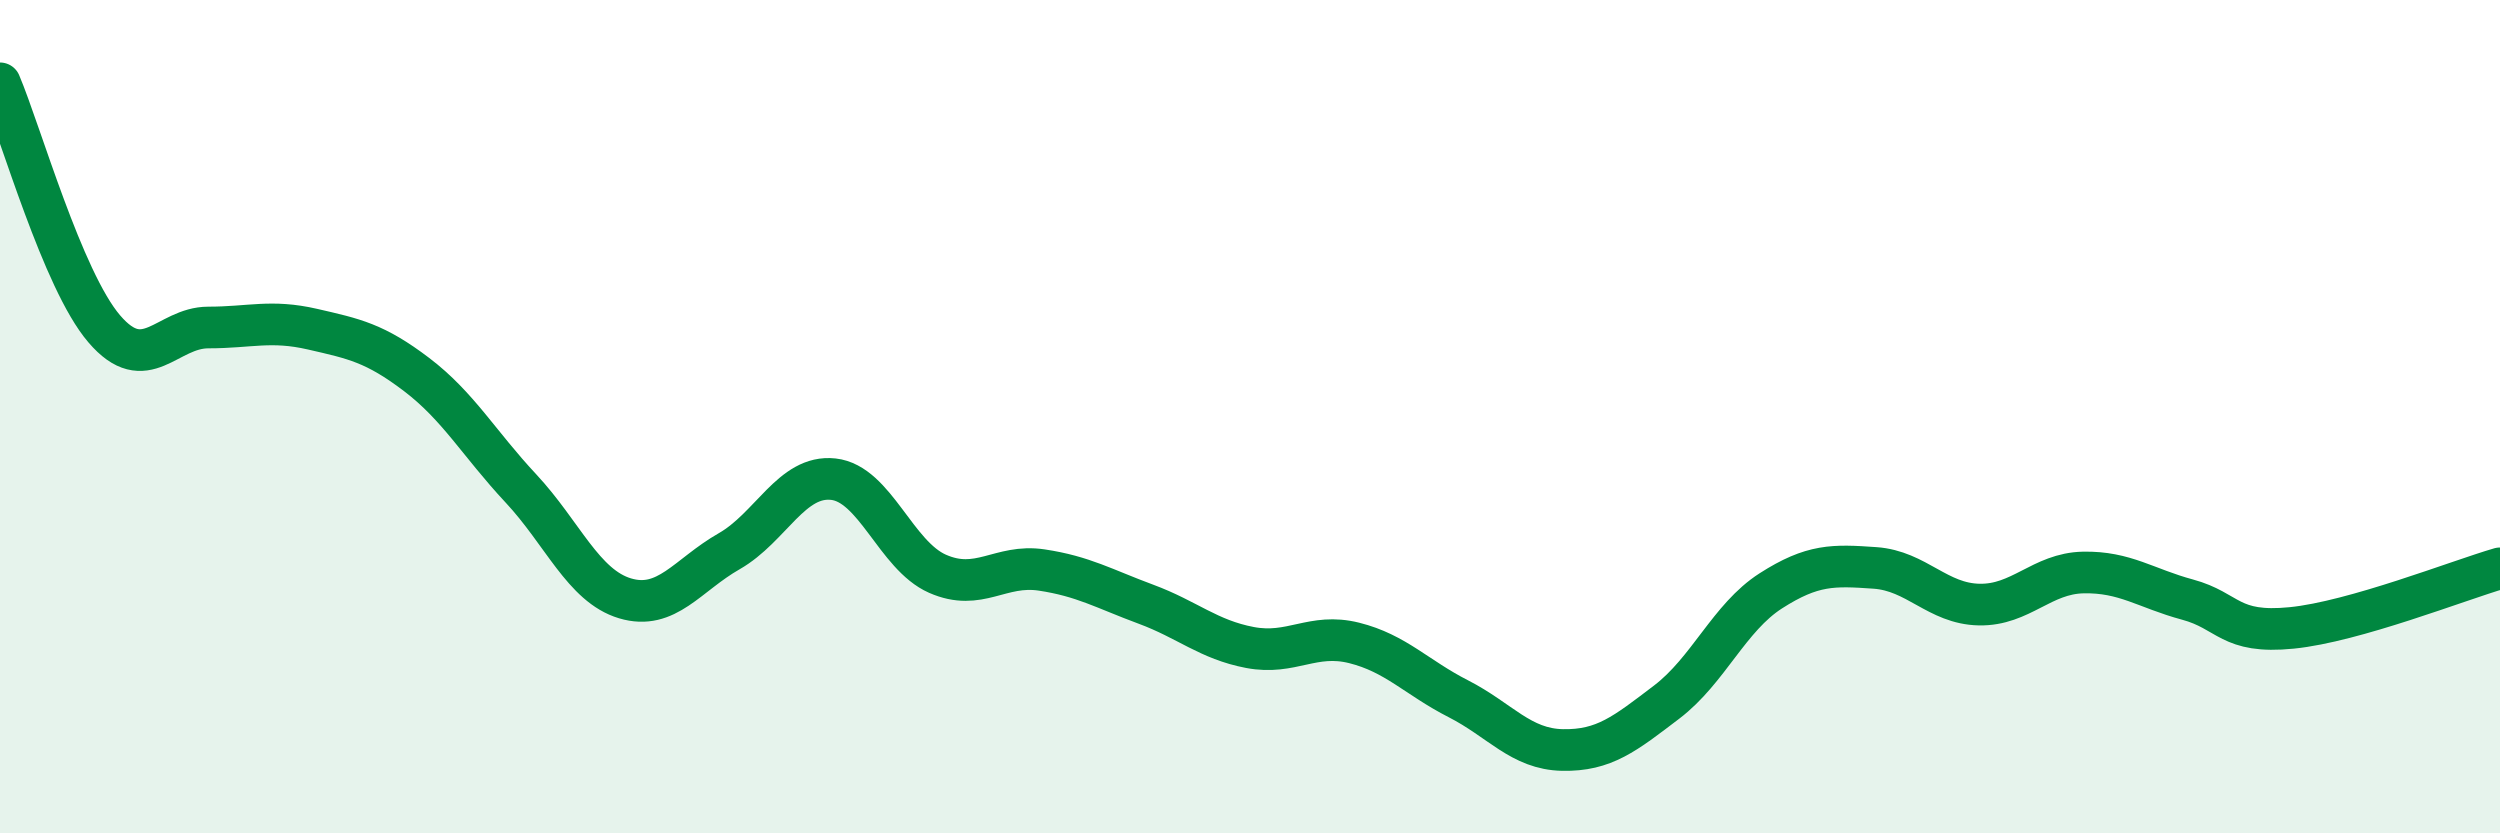 
    <svg width="60" height="20" viewBox="0 0 60 20" xmlns="http://www.w3.org/2000/svg">
      <path
        d="M 0,2 C 0.5,3.18 1.5,6.72 2.5,7.89 C 3.5,9.06 4,7.86 5,7.86 C 6,7.86 6.5,7.67 7.5,7.9 C 8.5,8.13 9,8.23 10,8.99 C 11,9.75 11.5,10.65 12.5,11.72 C 13.5,12.79 14,14.06 15,14.36 C 16,14.66 16.5,13.8 17.5,13.23 C 18.5,12.66 19,11.39 20,11.5 C 21,11.61 21.5,13.33 22.5,13.77 C 23.5,14.21 24,13.53 25,13.68 C 26,13.83 26.5,14.13 27.5,14.5 C 28.5,14.87 29,15.35 30,15.54 C 31,15.73 31.5,15.18 32.5,15.43 C 33.5,15.68 34,16.26 35,16.77 C 36,17.28 36.5,17.98 37.5,18 C 38.5,18.02 39,17.61 40,16.85 C 41,16.09 41.5,14.82 42.5,14.18 C 43.5,13.54 44,13.56 45,13.63 C 46,13.7 46.5,14.49 47.5,14.51 C 48.5,14.53 49,13.76 50,13.74 C 51,13.72 51.5,14.12 52.5,14.39 C 53.5,14.66 53.5,15.22 55,15.07 C 56.5,14.92 59,13.93 60,13.64L60 20L0 20Z"
        fill="#008740"
        opacity="0.1"
        stroke-linecap="round"
        stroke-linejoin="round"
      />
      <path
        d="M 0,2 C 0.5,3.18 1.5,6.72 2.5,7.89 C 3.5,9.06 4,7.86 5,7.86 C 6,7.86 6.5,7.67 7.5,7.9 C 8.5,8.13 9,8.23 10,8.99 C 11,9.75 11.5,10.65 12.5,11.72 C 13.5,12.79 14,14.06 15,14.36 C 16,14.66 16.5,13.8 17.5,13.23 C 18.5,12.66 19,11.39 20,11.5 C 21,11.61 21.5,13.33 22.5,13.77 C 23.5,14.21 24,13.53 25,13.68 C 26,13.83 26.5,14.13 27.5,14.5 C 28.5,14.87 29,15.35 30,15.54 C 31,15.73 31.5,15.18 32.5,15.43 C 33.5,15.68 34,16.26 35,16.77 C 36,17.28 36.5,17.98 37.5,18 C 38.5,18.02 39,17.61 40,16.85 C 41,16.09 41.5,14.82 42.5,14.18 C 43.5,13.54 44,13.56 45,13.63 C 46,13.7 46.5,14.49 47.5,14.51 C 48.5,14.53 49,13.76 50,13.74 C 51,13.72 51.5,14.12 52.5,14.39 C 53.5,14.66 53.5,15.22 55,15.07 C 56.5,14.92 59,13.93 60,13.64"
        stroke="#008740"
        stroke-width="1"
        fill="none"
        stroke-linecap="round"
        stroke-linejoin="round"
      />
    </svg>
  